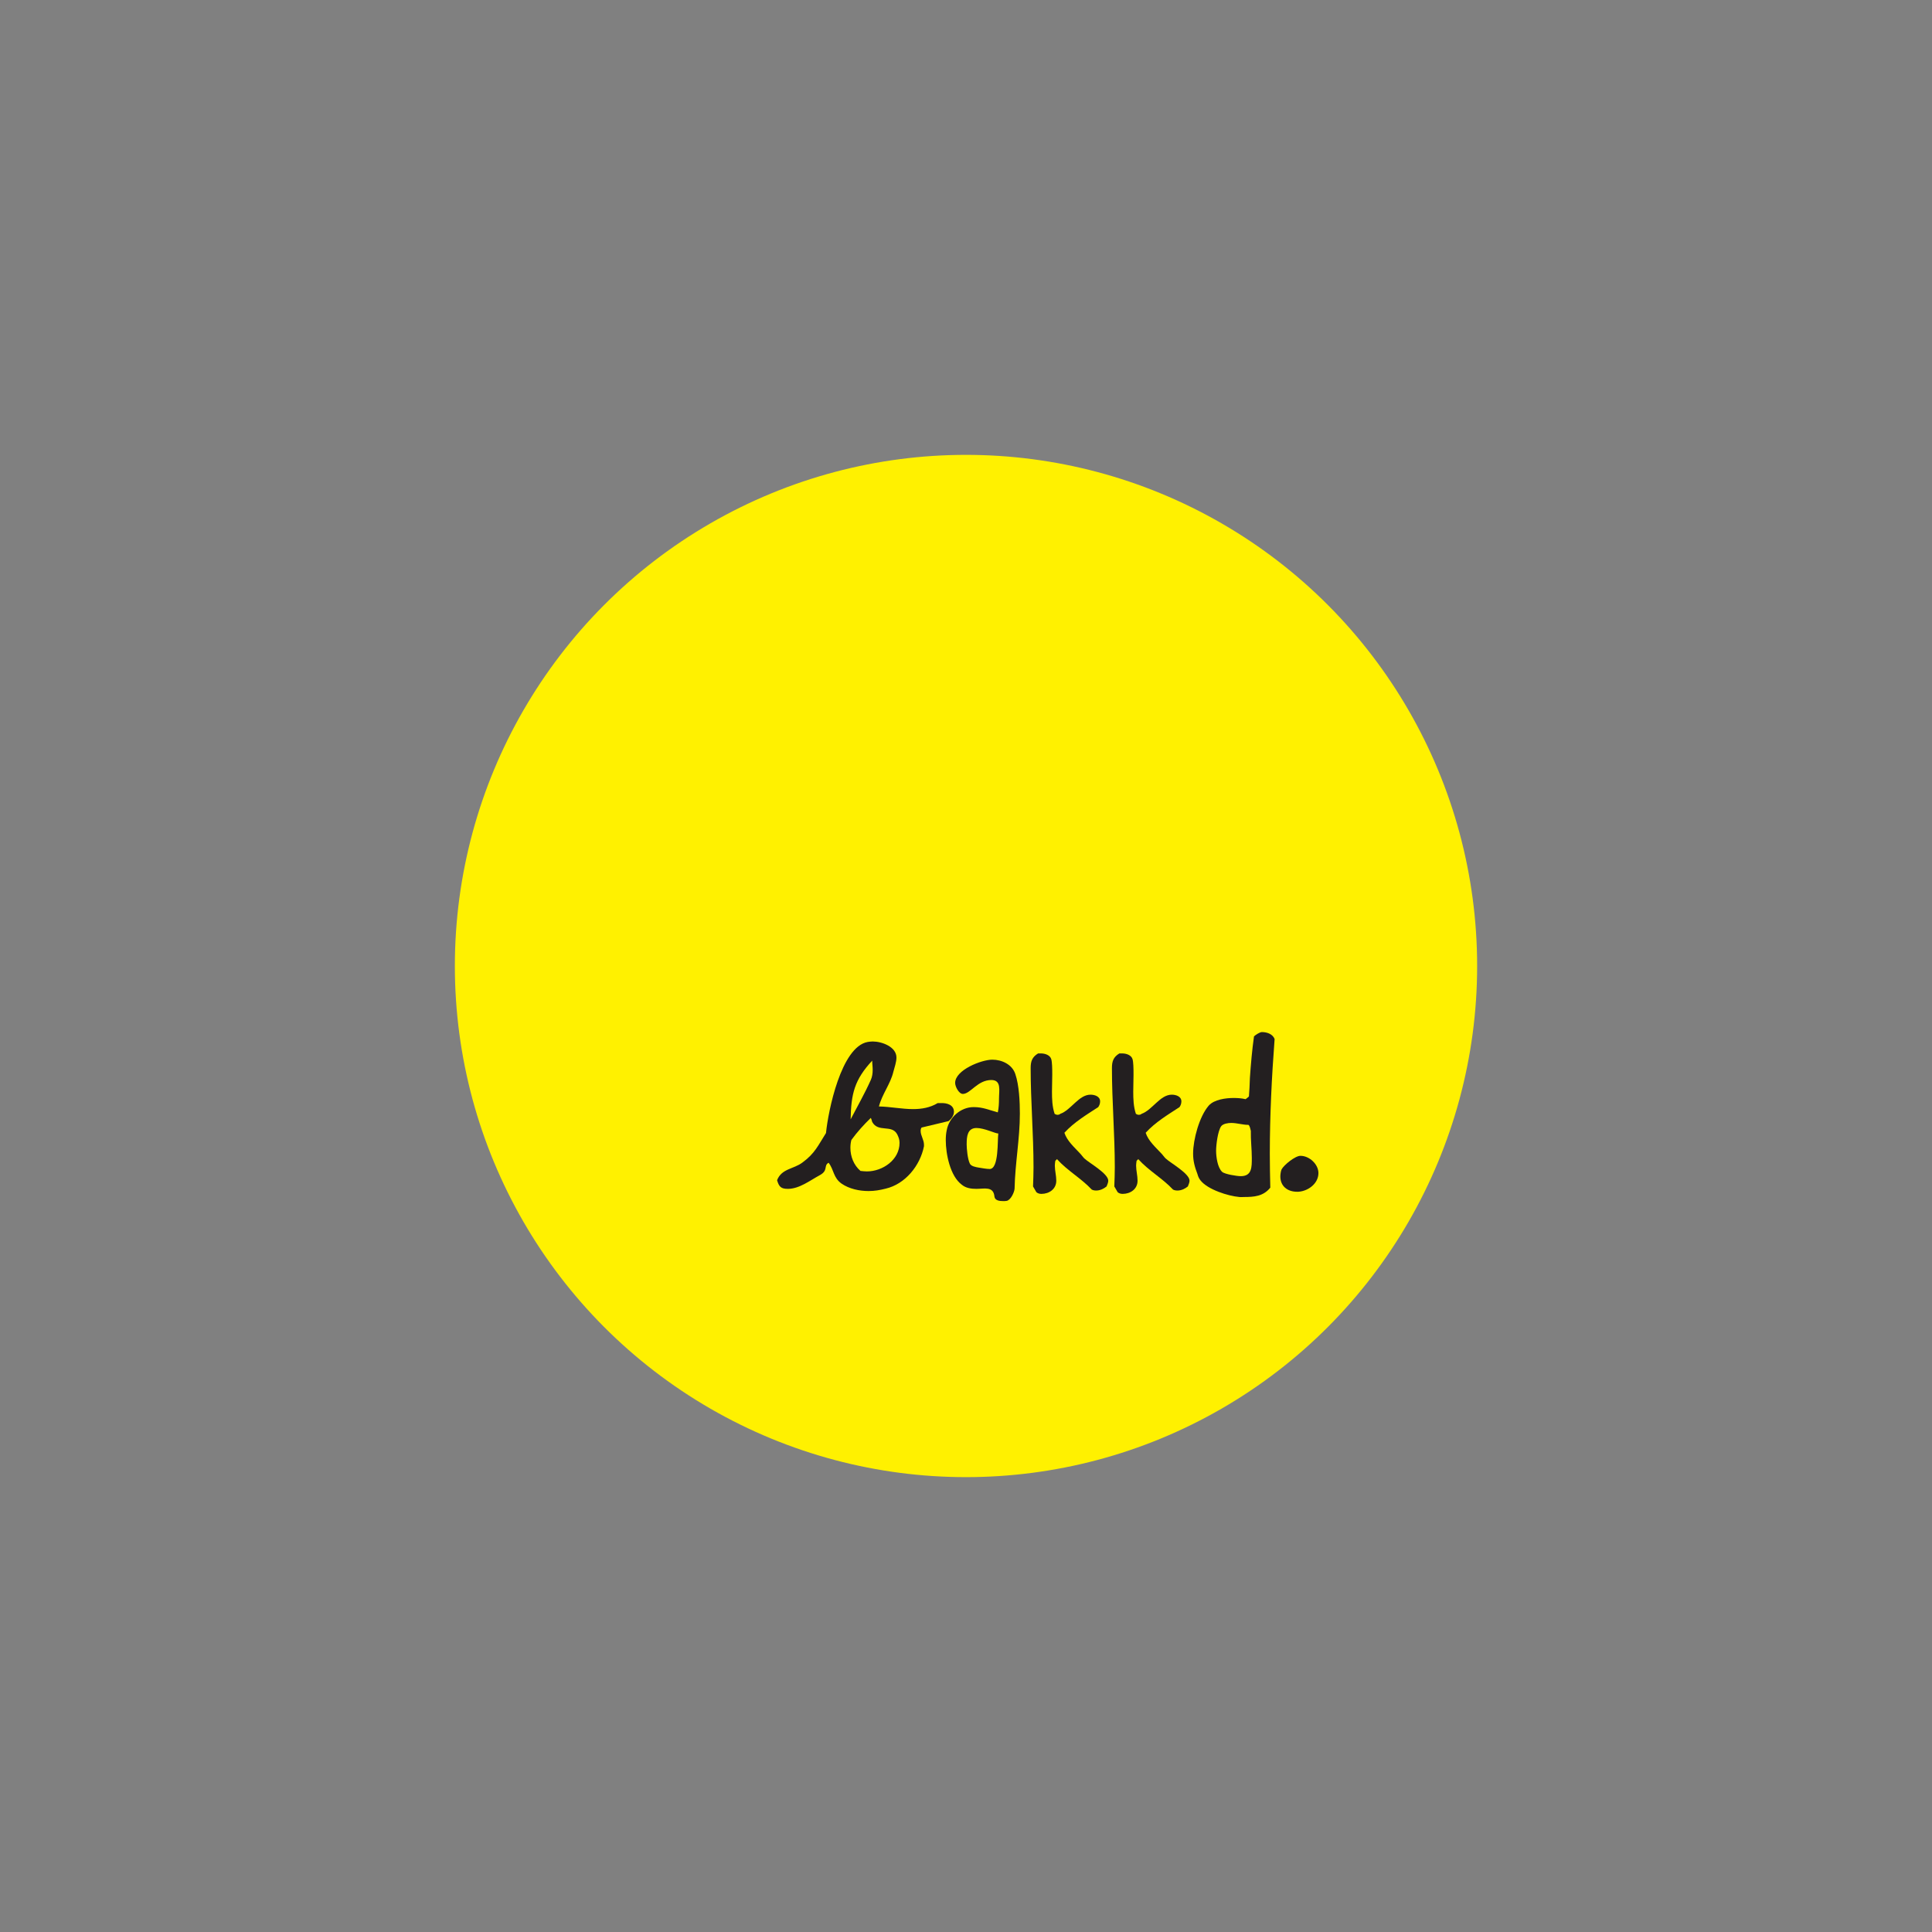 <?xml version="1.0" encoding="UTF-8"?><svg id="Layer_1" xmlns="http://www.w3.org/2000/svg" viewBox="0 0 600 600"><rect x="0" y="0" width="600" height="600" fill="#808080" stroke="none"/><defs><style>.cls-1{fill:#fff100;}.cls-2{fill:#231f20;}</style></defs><circle class="cls-1" cx="300" cy="300" r="158.74"/><path class="cls-2" d="m286.21,350.16c-.22.3-.3.67-.3,1.04,0,1.49,1.04,2.75,1.04,4.32v.45c-1.19,6.03-5.8,11.76-11.91,13.18-1.79.45-3.42.74-5.28.74-2.9,0-6.03-.67-8.41-2.31-2.61-1.86-2.31-4.24-4.02-6.48-1.64.89,0,2.38-2.75,3.87-3.05,1.64-6.33,4.24-9.9,4.24-2.16,0-2.75-.67-3.35-2.68,1.41-3.65,5.14-3.42,7.89-5.51,3.87-2.83,4.84-5.28,7.3-9.15.67-6.77,4.69-26.79,12.95-28.28.52-.07,1.04-.15,1.56-.15,2.83,0,7.37,1.64,7.37,4.99,0,1.41-.6,3.05-.97,4.47-.89,3.72-3.5,6.92-4.47,10.72,3.57.07,7.07.82,10.64.82,2.61,0,5.28-.45,7.59-1.86h1.12c1.71-.08,3.94.52,3.94,2.68,0,1.12-.74,2.16-1.64,2.9l-8.41,2.01Zm-21.81,3.87c-.22.82-.3,1.64-.3,2.46,0,2.68,1.04,5.36,3.13,7.15.67.07,1.34.15,2.01.15,4.84,0,10.12-3.57,10.12-8.86,0-1.04-.3-1.79-.74-2.68-1.71-3.13-5.88-.45-7.74-3.8-.15-.45-.22-.89-.45-1.27-2.16,2.09-4.24,4.39-6.03,6.85Zm6.03-18.61c.45-1.04.59-2.09.59-3.2,0-.97-.15-1.86-.15-2.83-5.51,5.95-6.55,10.27-6.7,18.24,2.08-4.02,4.39-8.04,6.25-12.21Z"/><path class="cls-2" d="m308.83,371.59c-.3-3.27-3.2-2.38-5.58-2.38-1.64,0-3.27-.22-4.54-1.27-3.65-2.68-4.99-9.6-4.99-13.84,0-1.04.07-2.09.3-3.13.74-3.94,4.32-7.15,8.34-7.15,2.9,0,4.76.89,7.52,1.64.3-1.41.37-2.83.37-4.32,0-2.46.82-5.73-2.38-5.73-4.32,0-6.47,4.32-8.86,4.32-1.19,0-2.38-2.23-2.38-3.42,0-4.02,8.19-7.22,11.54-7.22,2.98,0,6.18,1.49,7.15,4.47,1.19,3.5,1.41,8.63,1.41,12.28,0,7.82-1.49,15.48-1.64,23.3-.07,1.12-1.19,3.57-2.46,3.8-.3.07-.74.07-1.12.07-1.04,0-2.53-.15-2.68-1.41Zm-8.63-16.37c0,1.56.3,4.69.97,6.1.37.89,1.86,1.12,2.68,1.27,1.04.15,2.46.45,3.5.45,2.9,0,2.38-8.93,2.68-11.02-.97,0-4.32-1.71-6.77-1.71-2.83,0-3.05,2.68-3.05,4.91Z"/><path class="cls-2" d="m327.51,345.91c.22.15.59.3.89.3s.67-.07.89-.3c3.35-1.19,5.73-5.95,9.38-5.95,1.27,0,2.98.52,2.98,2.08,0,.67-.22,1.27-.59,1.79-3.65,2.38-7.52,4.69-10.5,7.96.82,2.53,3.05,4.47,4.84,6.4.45.45.89,1.12,1.34,1.56,1.49,1.41,7.44,4.69,7.44,6.92,0,.6-.3,1.19-.52,1.79-.89.74-2.08,1.27-3.2,1.27-.52,0-.97-.07-1.41-.3-3.27-3.5-7.59-5.88-10.79-9.45l-.52.52c-.07.52-.15.97-.15,1.49,0,1.56.45,3.12.45,4.69,0,2.61-2.23,4.09-4.62,4.09-.59,0-1.12-.15-1.56-.52l-1.04-1.79c.07-2.01.15-3.94.15-5.95,0-10.27-.89-20.54-.89-30.82,0-2.08.45-3.42,2.31-4.54h.89c1.27,0,2.83.52,3.2,1.79.52,1.71.22,7.96.22,10.05,0,2.31.07,4.69.82,6.92Z"/><path class="cls-2" d="m352.75,345.91c.22.15.59.3.89.3s.67-.07.89-.3c3.35-1.19,5.73-5.95,9.38-5.95,1.27,0,2.98.52,2.98,2.08,0,.67-.22,1.27-.59,1.79-3.65,2.38-7.52,4.69-10.5,7.96.82,2.53,3.05,4.47,4.84,6.4.45.45.89,1.12,1.34,1.56,1.49,1.41,7.44,4.69,7.44,6.92,0,.6-.3,1.19-.52,1.79-.89.74-2.08,1.27-3.2,1.27-.52,0-.97-.07-1.41-.3-3.27-3.5-7.59-5.88-10.79-9.45l-.52.52c-.07.52-.15.97-.15,1.49,0,1.56.45,3.12.45,4.69,0,2.61-2.23,4.09-4.62,4.09-.59,0-1.12-.15-1.56-.52l-1.04-1.79c.07-2.01.15-3.94.15-5.95,0-10.27-.89-20.54-.89-30.82,0-2.08.45-3.42,2.31-4.54h.89c1.27,0,2.83.52,3.2,1.79.52,1.71.22,7.96.22,10.05,0,2.31.07,4.69.82,6.92Z"/><path class="cls-2" d="m394.35,358.27c0,3.5.07,7,.15,10.57-2.16,2.68-4.99,2.9-8.19,2.9-.45,0-.97.07-1.41,0-3.5-.3-9.83-2.31-12.06-5.14-.52-.67-.74-1.19-.97-2.01-.82-2.16-1.34-3.94-1.34-6.33,0-4.39,1.94-11.54,4.84-14.89,1.71-1.94,5.36-2.38,7.74-2.38,1.19,0,2.46.07,3.72.37.22-.22.97-.67,1.04-.89.07-.37.3-4.91.3-5.73.3-4.32.67-8.63,1.27-12.88.45-.45,1.79-1.34,2.46-1.34,1.56,0,3.35.6,3.94,2.16-.89,11.83-1.49,23.67-1.49,35.58Zm-14.81,5.66c.82.74,4.61,1.34,5.8,1.34,3.5,0,3.42-2.9,3.42-5.66s-.37-5.66-.3-8.41c-.15-.52-.3-1.56-.74-1.86-1.79,0-3.57-.6-5.36-.6-.97,0-2.53.22-3.13,1.04-1.04,1.49-1.56,5.8-1.56,7.59,0,1.94.45,5.21,1.86,6.55Z"/><path class="cls-2" d="m402.83,370.11c-2.98,0-5.21-1.71-5.21-4.76,0-.59.15-1.64.37-2.16.74-1.41,4.24-4.24,5.88-4.24,2.75,0,5.58,2.6,5.58,5.36,0,3.42-3.5,5.81-6.62,5.81Z"/></svg>